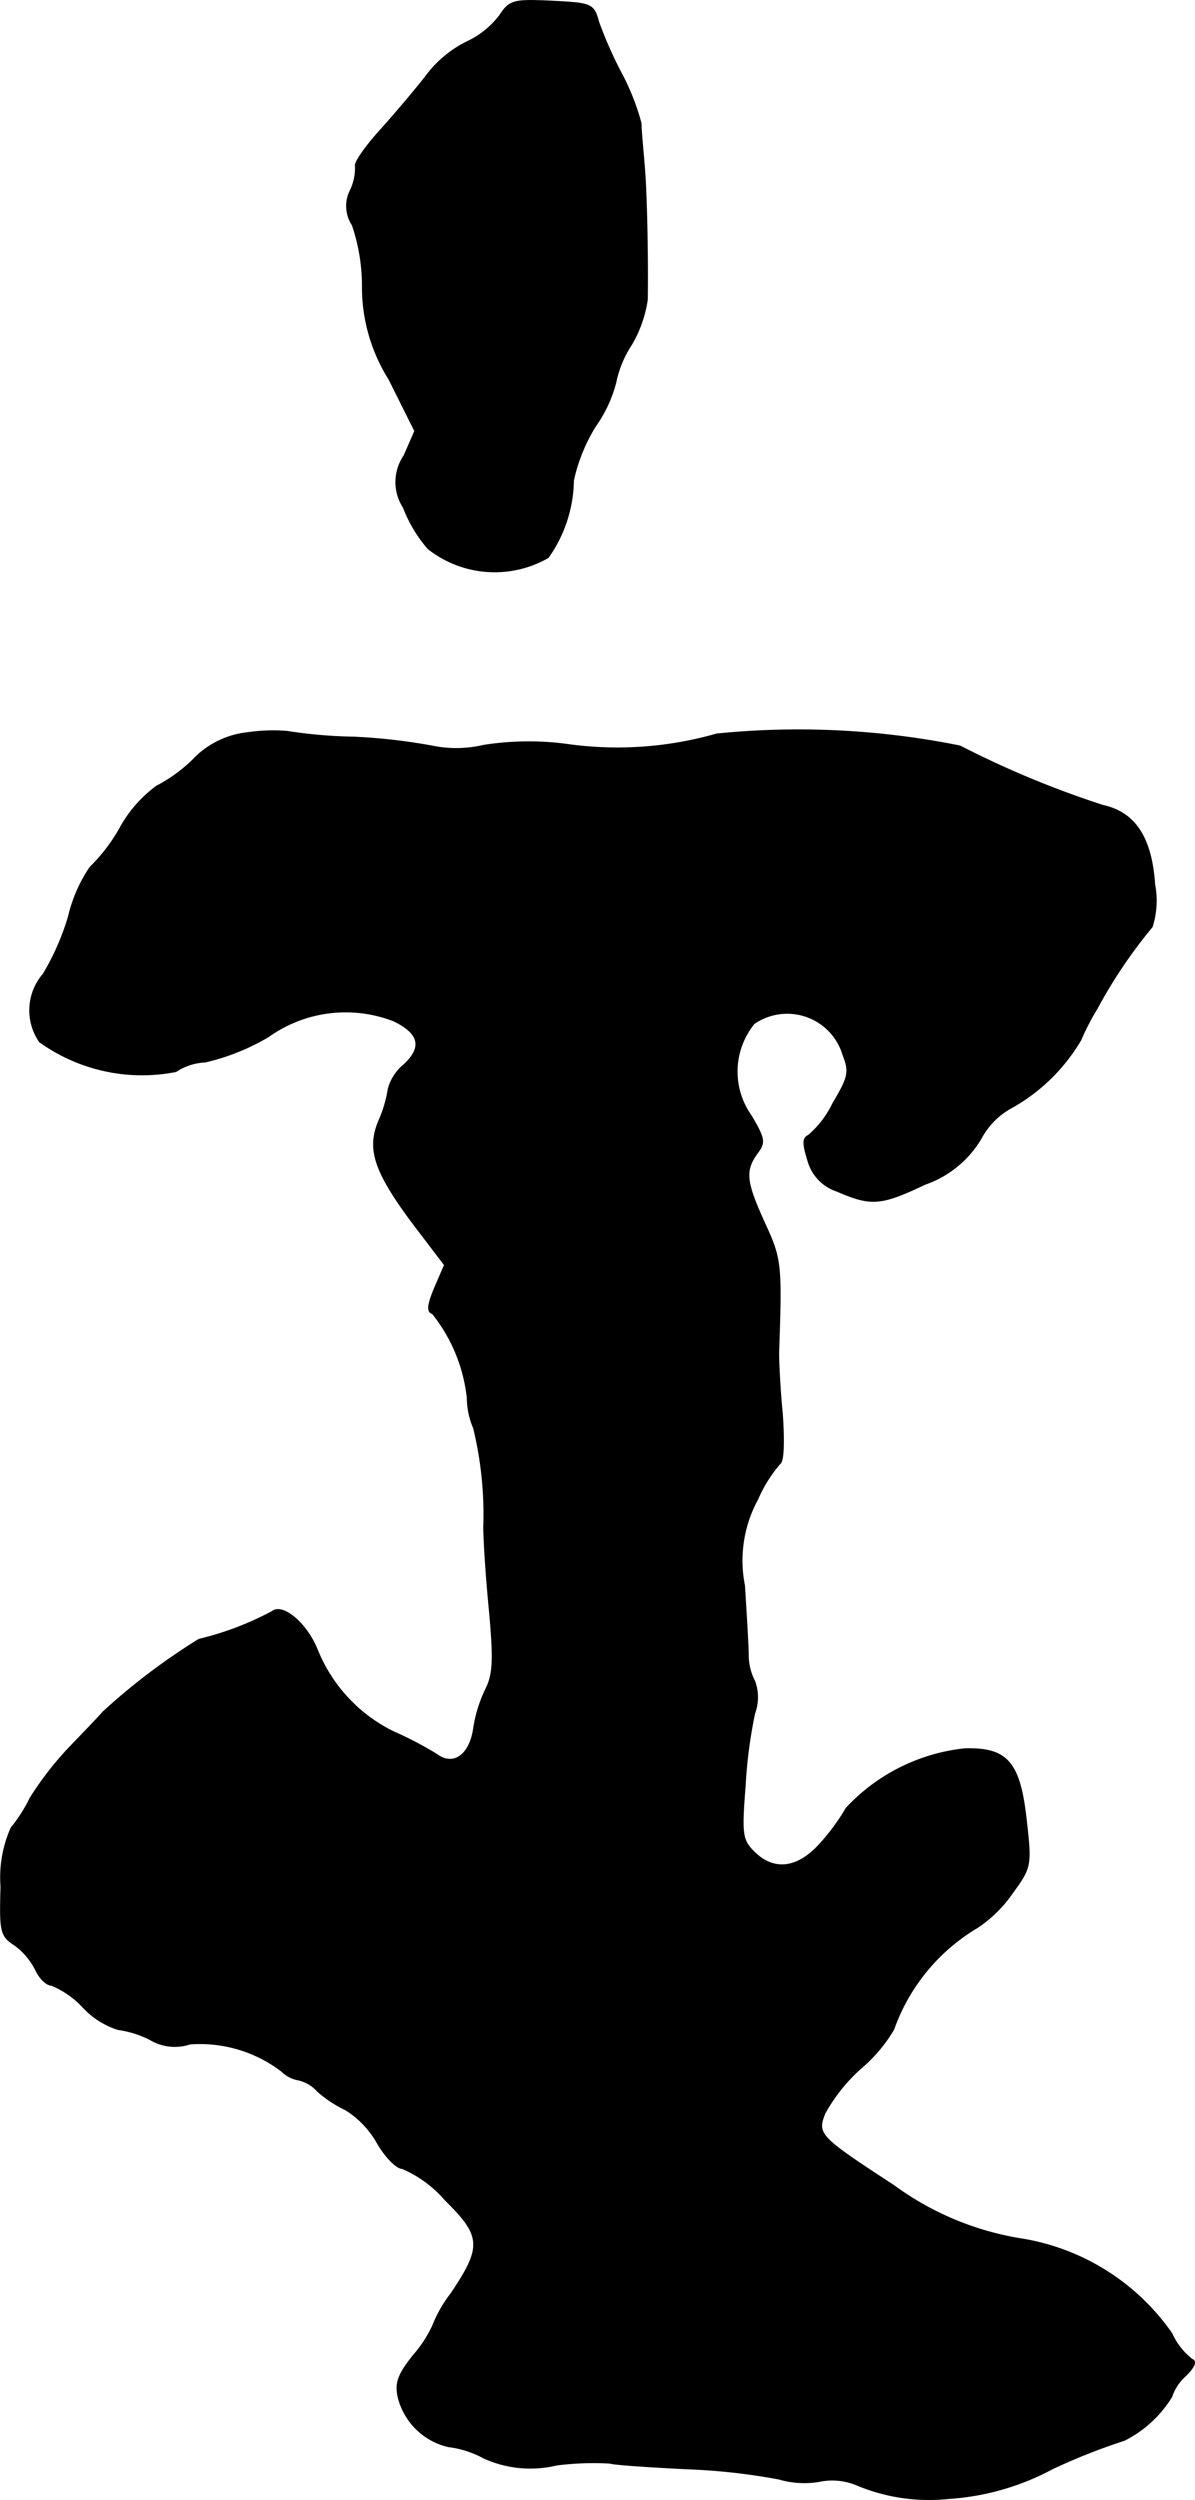 <?xml version="1.0" encoding="UTF-8"?>
<svg xmlns="http://www.w3.org/2000/svg"
     version="1.1"
     width="4.041mm"
     height="8.449mm"
     viewBox="0 0 11.456 23.951">
   <defs>
      <style type="text/css"><![CDATA[
      .a {
        stroke: #000;
        stroke-linecap: round;
        stroke-linejoin: round;
        stroke-width: 0.01px;
      }
    ]]></style>
   </defs>
   <path class="a"
         d="M4.788.151a.837.837,0,0,1-.309.248A1.092,1.092,0,0,0,4.104.702c-.091.121-.291.357-.442.527-.151.164-.267.327-.254.363a.496.496,0,0,1-.048.23.33.33,0,0,0,.018.333,1.816,1.816,0,0,1,.097.581,1.654,1.654,0,0,0,.254.896l.248.497-.103.236a.448.448,0,0,0-.006.497,1.326,1.326,0,0,0,.236.394,1.032,1.032,0,0,0,1.151.085,1.31,1.31,0,0,0,.242-.739,1.649,1.649,0,0,1,.212-.521,1.271,1.271,0,0,0,.194-.418,1.043,1.043,0,0,1,.151-.363,1.185,1.185,0,0,0,.151-.43c.006-.388-.006-1.042-.03-1.296-.012-.151-.03-.327-.03-.394A2.262,2.262,0,0,0,5.969.726,3.97,3.97,0,0,1,5.739.211C5.691.036,5.672.03,5.291.011,4.915-.007,4.885.005,4.788.151Z"/>
   <path class="a"
         d="M2.377,7.019a.842.842,0,0,0-.527.26,1.481,1.481,0,0,1-.351.254,1.236,1.236,0,0,0-.345.394,1.668,1.668,0,0,1-.291.382,1.423,1.423,0,0,0-.206.472,2.403,2.403,0,0,1-.242.551.531.531,0,0,0-.036.648,1.683,1.683,0,0,0,1.308.285.544.544,0,0,1,.279-.091,2.145,2.145,0,0,0,.606-.242A1.273,1.273,0,0,1,3.777,9.781c.248.121.273.254.097.418a.46.46,0,0,0-.151.23,1.213,1.213,0,0,1-.091.309c-.115.273-.042.491.339.999l.291.382-.097.224c-.067.164-.073.224-.018.242a1.565,1.565,0,0,1,.333.806.749.749,0,0,0,.061.291,3.503,3.503,0,0,1,.097.945c0,.133.024.497.055.812.042.466.036.6-.036.745a1.31,1.31,0,0,0-.115.369c-.036.26-.194.376-.357.254a3.534,3.534,0,0,0-.418-.218,1.499,1.499,0,0,1-.727-.787c-.103-.254-.333-.442-.43-.363a2.921,2.921,0,0,1-.703.267,6.123,6.123,0,0,0-.921.697c-.018.024-.164.176-.321.339a3.124,3.124,0,0,0-.376.485,1.451,1.451,0,0,1-.182.285,1.171,1.171,0,0,0-.097.563c-.012.424-.006.472.127.557a.667.667,0,0,1,.206.242c.036.079.103.145.151.145a.873.873,0,0,1,.303.212.781.781,0,0,0,.333.212.962.962,0,0,1,.309.097.461.461,0,0,0,.382.042,1.291,1.291,0,0,1,.878.26.304.304,0,0,0,.164.085.35.35,0,0,1,.182.109,1.129,1.129,0,0,0,.267.176.893.893,0,0,1,.303.315c.079.139.188.248.242.248a1.133,1.133,0,0,1,.412.303c.351.345.357.448.055.896a1.267,1.267,0,0,0-.176.309,1.193,1.193,0,0,1-.182.279c-.151.188-.182.273-.145.418a.645.645,0,0,0,.478.46.941.941,0,0,1,.339.109,1.077,1.077,0,0,0,.697.067,2.791,2.791,0,0,1,.515-.018c.018.012.357.036.751.055a5.962,5.962,0,0,1,.866.097.866.866,0,0,0,.382.024.611.611,0,0,1,.357.03,1.787,1.787,0,0,0,.884.133,2.433,2.433,0,0,0,.999-.285,5.899,5.899,0,0,1,.69-.273,1.123,1.123,0,0,0,.454-.418.462.462,0,0,1,.133-.2c.085-.085.109-.139.061-.157a.66.66,0,0,1-.194-.248A2.177,2.177,0,0,0,9.809,21.453a2.824,2.824,0,0,1-1.242-.515c-.715-.466-.739-.491-.66-.69a1.633,1.633,0,0,1,.363-.448,1.453,1.453,0,0,0,.297-.357,1.858,1.858,0,0,1,.8-.975,1.241,1.241,0,0,0,.339-.333c.176-.242.182-.26.133-.69-.061-.563-.182-.703-.594-.69a1.813,1.813,0,0,0-1.133.569,2.008,2.008,0,0,1-.26.351c-.212.23-.436.254-.624.067-.115-.115-.121-.17-.085-.63a4.583,4.583,0,0,1,.091-.697.446.446,0,0,0,0-.309.537.537,0,0,1-.061-.248c0-.079-.018-.376-.036-.666a1.225,1.225,0,0,1,.127-.83,1.318,1.318,0,0,1,.212-.339c.036-.018.042-.206.024-.472-.024-.242-.036-.503-.036-.588.03-.854.024-.902-.133-1.242-.182-.4-.194-.503-.073-.672.079-.103.073-.139-.055-.357A.73.73,0,0,1,7.229,9.806a.559.559,0,0,1,.854.303c.061.157.055.206-.097.46a.944.944,0,0,1-.236.309c-.055.024-.055.079-.006.236a.427.427,0,0,0,.279.297c.333.145.424.133.848-.067a1.006,1.006,0,0,0,.533-.436.725.725,0,0,1,.273-.285,1.775,1.775,0,0,0,.684-.66,2.308,2.308,0,0,1,.157-.303,4.691,4.691,0,0,1,.527-.781.832.832,0,0,0,.024-.406c-.03-.448-.188-.69-.497-.757a9.206,9.206,0,0,1-1.369-.569,7.849,7.849,0,0,0-2.332-.115,3.456,3.456,0,0,1-1.411.103,2.776,2.776,0,0,0-.824.006,1.148,1.148,0,0,1-.497.006,5.563,5.563,0,0,0-.751-.085,4.571,4.571,0,0,1-.636-.055A1.68,1.68,0,0,0,2.377,7.019Z"/>
</svg>
